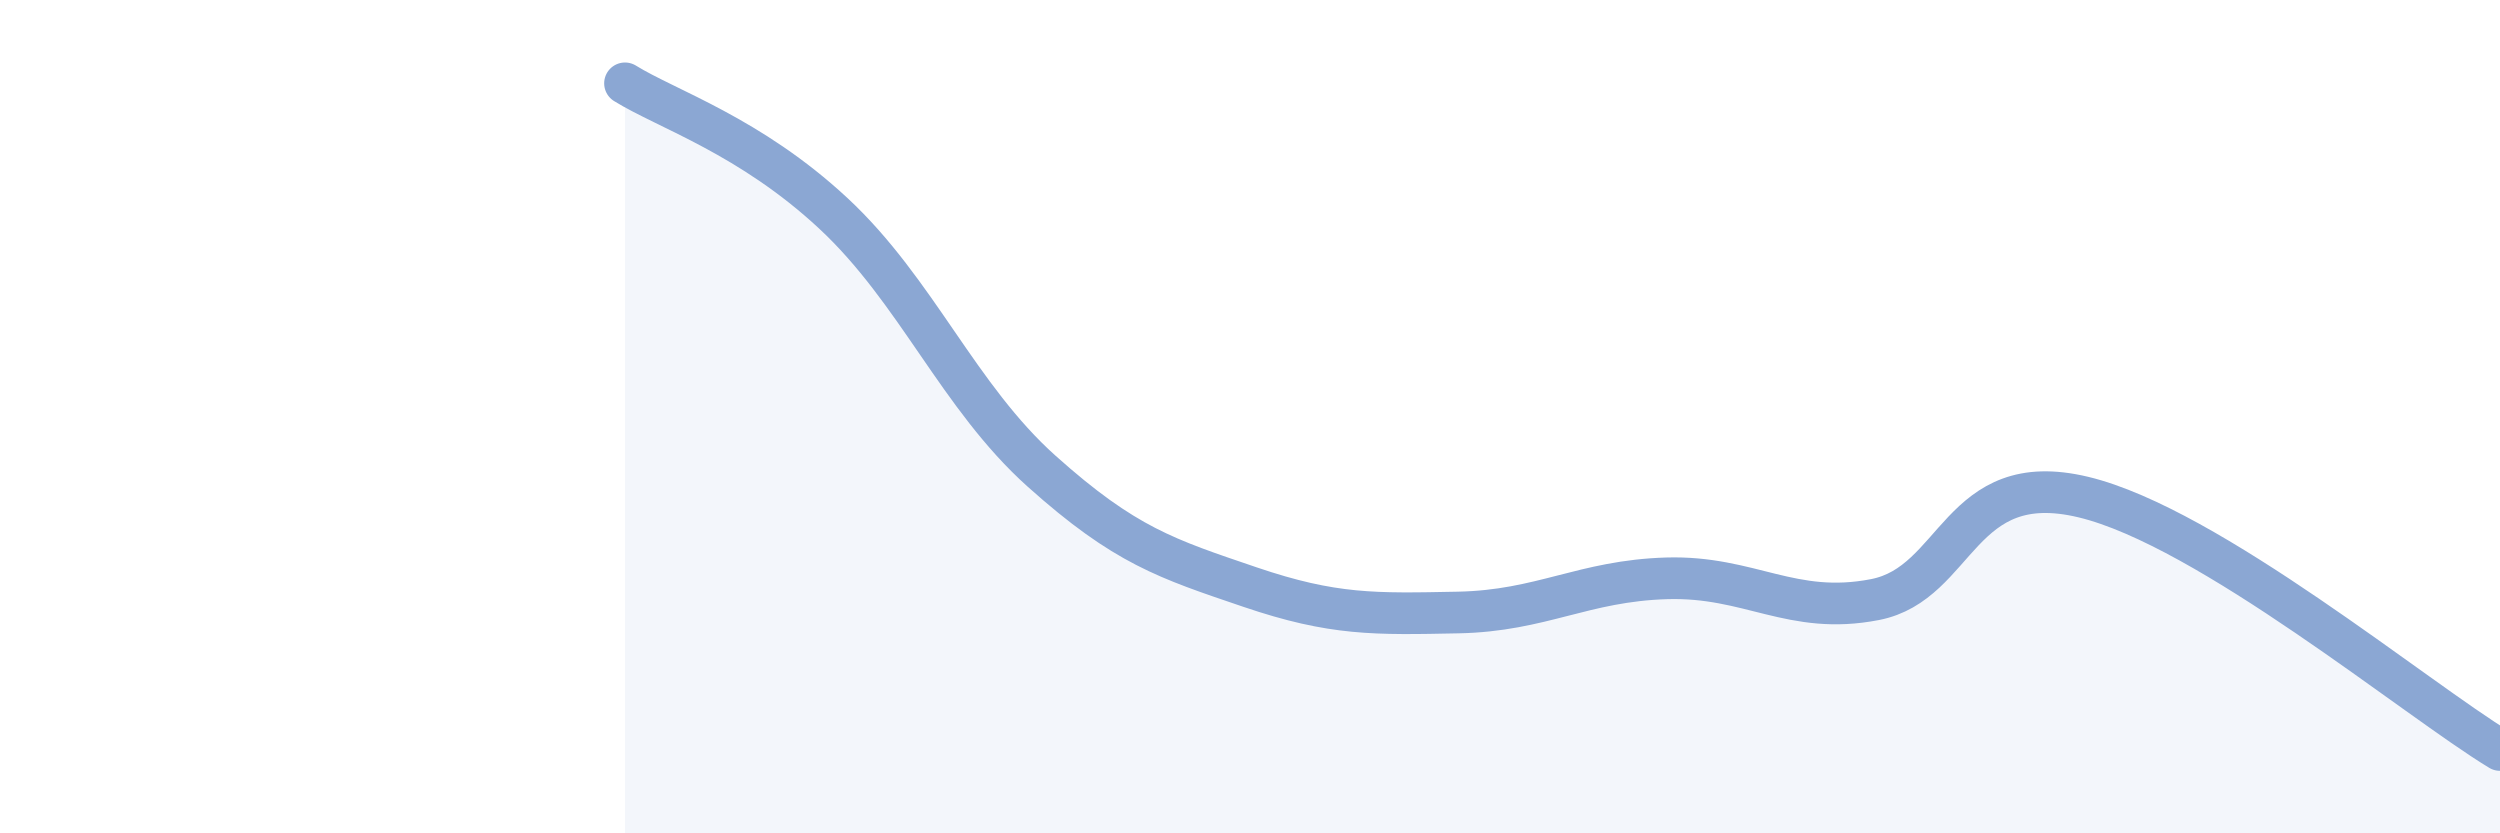 
    <svg width="60" height="20" viewBox="0 0 60 20" xmlns="http://www.w3.org/2000/svg">
      <path
        d="M 15,2 C 16,2.62 18,3.26 20,5.12 C 22,6.98 23,9.52 25,11.31 C 27,13.1 28,13.41 30,14.09 C 32,14.77 33,14.74 35,14.7 C 37,14.66 38,13.94 40,13.88 C 42,13.82 43,14.78 45,14.39 C 47,14 47,11.21 50,11.93 C 53,12.65 58,16.79 60,18L60 20L15 20Z"
        fill="#8ba7d3"
        opacity="0.1"
        stroke-linecap="round"
        stroke-linejoin="round"
      />
      <path
        d="M 15,2 C 16,2.62 18,3.26 20,5.12 C 22,6.98 23,9.52 25,11.31 C 27,13.1 28,13.41 30,14.09 C 32,14.77 33,14.74 35,14.7 C 37,14.66 38,13.94 40,13.88 C 42,13.82 43,14.78 45,14.39 C 47,14 47,11.21 50,11.93 C 53,12.65 58,16.79 60,18"
        stroke="#8ba7d3"
        stroke-width="1"
        fill="none"
        stroke-linecap="round"
        stroke-linejoin="round"
      />
    </svg>
  